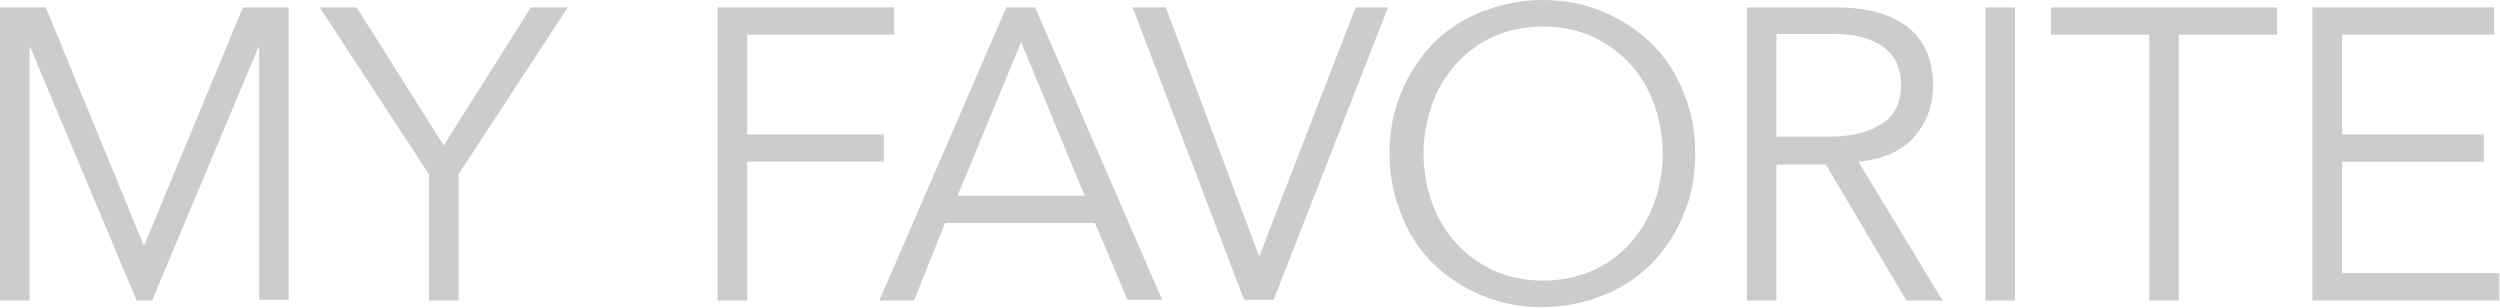 <?xml version="1.0" encoding="utf-8"?>
<!-- Generator: Adobe Illustrator 27.0.0, SVG Export Plug-In . SVG Version: 6.00 Build 0)  -->
<svg version="1.1" id="レイヤー_1" xmlns="http://www.w3.org/2000/svg" xmlns:xlink="http://www.w3.org/1999/xlink" x="0px"
	 y="0px" viewBox="0 0 338.6 41.7" style="enable-background:new 0 0 338.6 41.7;" xml:space="preserve">
<style type="text/css">
	.st0{fill:#CCCCCC;}
</style>
<g>
	<g>
		<path class="st0" d="M19.5,33.3L32.9,1h6.2v39.6h-4V6.4h-0.1L20.6,40.7h-2.1L4.1,6.4H4v34.3H0V1h6.2L19.5,33.3z"/>
		<path class="st0" d="M62.1,40.7h-4V23.6L43.3,1h5l11.8,18.7L71.9,1h5L62.1,23.6V40.7z"/>
		<path class="st0" d="M101.2,40.7h-4V1h23.9v3.7h-19.9v13.5h18.5v3.7h-18.5V40.7z"/>
		<path class="st0" d="M123.8,40.7h-4.7L136.3,1h3.9l17.2,39.6h-4.7l-4.4-10.4h-20.3L123.8,40.7z M129.7,26.5h17.2l-8.6-20.8
			L129.7,26.5z"/>
		<path class="st0" d="M170.5,34.6h0.1l13-33.6h4.4l-15.5,39.6h-4L153.4,1h4.5L170.5,34.6z"/>
		<path class="st0" d="M229.6,20.8c0,3-0.5,5.8-1.6,8.3c-1,2.5-2.5,4.7-4.3,6.6c-1.8,1.8-4,3.3-6.6,4.3c-2.5,1-5.3,1.6-8.2,1.6
			s-5.7-0.5-8.2-1.6c-2.5-1-4.7-2.5-6.6-4.3c-1.8-1.8-3.3-4-4.3-6.6c-1-2.5-1.6-5.3-1.6-8.3s0.5-5.8,1.6-8.3c1-2.5,2.5-4.7,4.3-6.6
			c1.8-1.8,4-3.3,6.6-4.3c2.5-1,5.3-1.6,8.2-1.6s5.7,0.5,8.2,1.6c2.5,1,4.7,2.5,6.6,4.3c1.8,1.8,3.3,4,4.3,6.6
			C229.1,15,229.6,17.8,229.6,20.8z M225.2,20.8c0-2.3-0.4-4.5-1.1-6.5c-0.7-2.1-1.8-3.9-3.2-5.5c-1.4-1.6-3.1-2.8-5.1-3.8
			c-2-0.9-4.3-1.4-6.8-1.4s-4.8,0.5-6.8,1.4c-2,0.9-3.7,2.2-5.1,3.8c-1.4,1.6-2.5,3.4-3.2,5.5c-0.7,2.1-1.1,4.2-1.1,6.5
			c0,2.3,0.4,4.5,1.1,6.5c0.7,2.1,1.8,3.9,3.2,5.5c1.4,1.6,3.1,2.8,5.1,3.8c2,0.9,4.3,1.4,6.8,1.4s4.8-0.5,6.8-1.4
			c2-0.9,3.7-2.2,5.1-3.8c1.4-1.6,2.5-3.4,3.2-5.5C224.8,25.3,225.2,23.1,225.2,20.8z"/>
		<path class="st0" d="M240.6,40.7h-4V1h12.2c4,0,7.2,0.9,9.5,2.6c2.3,1.8,3.5,4.4,3.5,8c0,2.8-0.9,5.1-2.6,7
			c-1.7,1.9-4.2,3-7.5,3.3l11.4,18.8h-4.9l-10.9-18.4h-6.7V40.7z M240.6,18.5h7.2c1.8,0,3.3-0.2,4.6-0.6c1.3-0.4,2.2-0.9,3-1.5
			c0.7-0.6,1.3-1.3,1.6-2.2c0.3-0.8,0.5-1.7,0.5-2.7c0-0.9-0.2-1.8-0.5-2.7c-0.3-0.8-0.9-1.6-1.6-2.2c-0.7-0.6-1.7-1.1-3-1.5
			c-1.3-0.4-2.8-0.5-4.6-0.5h-7.2V18.5z"/>
		<path class="st0" d="M272.9,40.7h-4V1h4V40.7z"/>
		<path class="st0" d="M295.1,40.7h-4v-36h-13.3V1h30.6v3.7h-13.3V40.7z"/>
		<path class="st0" d="M317.3,37h21.2v3.7h-25.3V1h24.6v3.7h-20.6v13.5h19.2v3.7h-19.2V37z"/>
	</g>
</g>
</svg>
